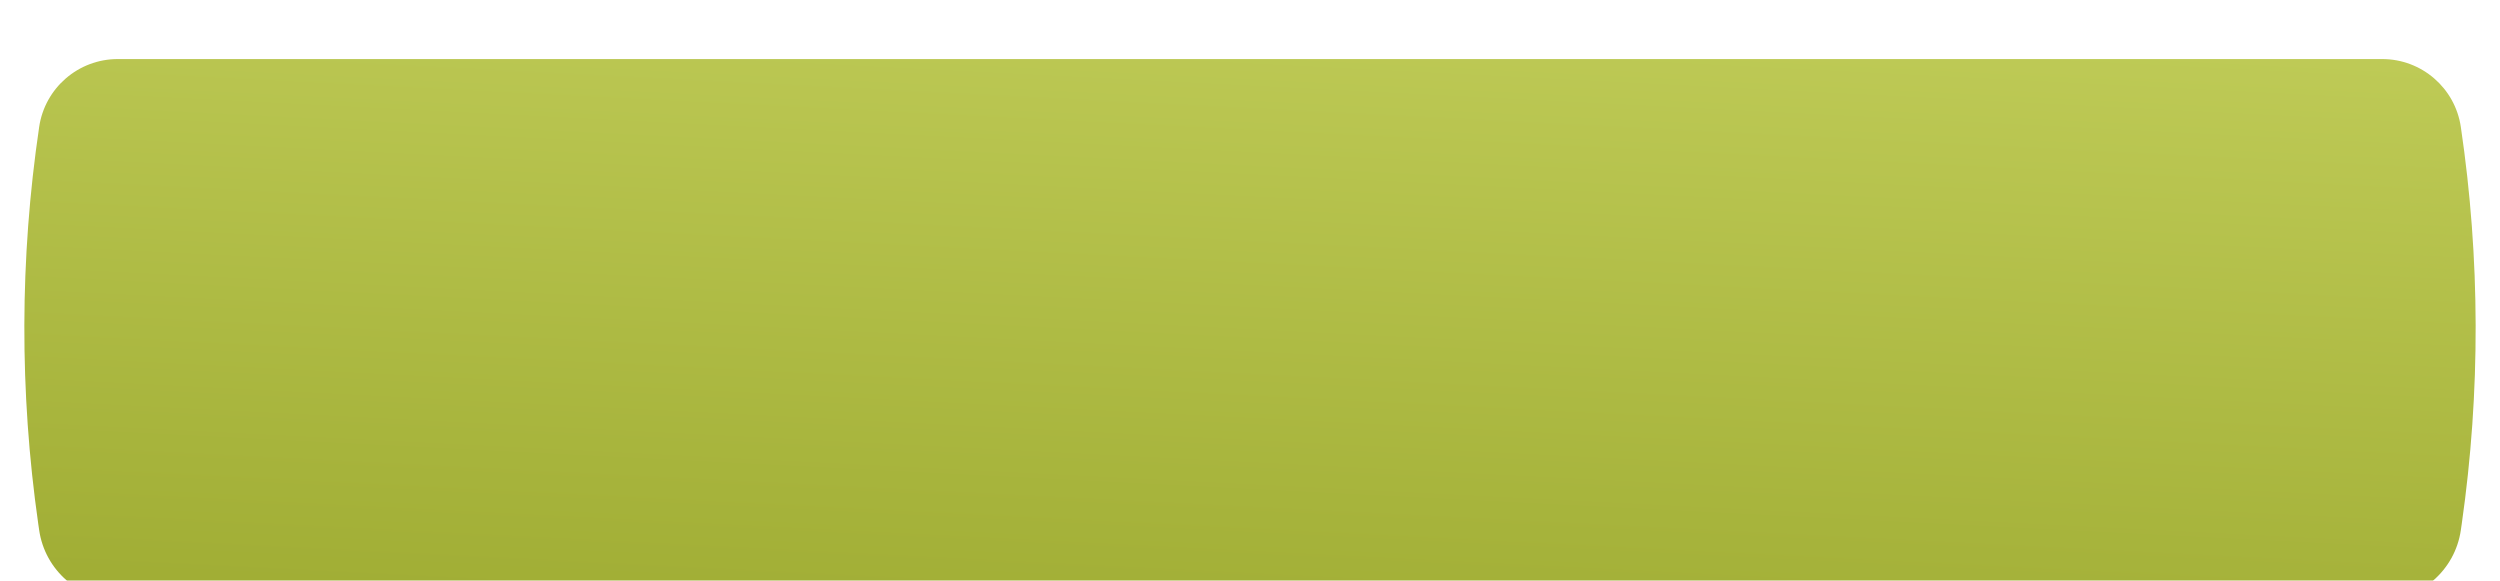 <?xml version="1.0" encoding="UTF-8"?> <svg xmlns="http://www.w3.org/2000/svg" width="254" height="59" viewBox="0 0 254 59" fill="none"><g filter="url(#filter0_di_1955_191)"><path d="M3.98 6.894C4.566 2.934 7.965 0 11.969 0H242.031C246.035 0 249.434 2.934 250.02 6.894C251.996 20.256 252.028 33.833 250.116 47.203L250.023 47.847C249.436 51.951 245.92 55 241.774 55H12.226C8.08 55 4.564 51.951 3.977 47.847L3.884 47.203C1.972 33.833 2.004 20.256 3.98 6.894Z" fill="url(#paint0_linear_1955_191)"></path></g><defs><filter id="filter0_di_1955_191" x="0.473" y="0" width="253.053" height="59" filterUnits="userSpaceOnUse" color-interpolation-filters="sRGB"><feFlood flood-opacity="0" result="BackgroundImageFix"></feFlood><feColorMatrix in="SourceAlpha" type="matrix" values="0 0 0 0 0 0 0 0 0 0 0 0 0 0 0 0 0 0 127 0" result="hardAlpha"></feColorMatrix><feOffset dy="2"></feOffset><feGaussianBlur stdDeviation="1"></feGaussianBlur><feComposite in2="hardAlpha" operator="out"></feComposite><feColorMatrix type="matrix" values="0 0 0 0 0.619 0 0 0 0 0.644 0 0 0 0 0.41 0 0 0 0.16 0"></feColorMatrix><feBlend mode="normal" in2="BackgroundImageFix" result="effect1_dropShadow_1955_191"></feBlend><feBlend mode="normal" in="SourceGraphic" in2="effect1_dropShadow_1955_191" result="shape"></feBlend><feColorMatrix in="SourceAlpha" type="matrix" values="0 0 0 0 0 0 0 0 0 0 0 0 0 0 0 0 0 0 127 0" result="hardAlpha"></feColorMatrix><feOffset dy="4"></feOffset><feGaussianBlur stdDeviation="2.7"></feGaussianBlur><feComposite in2="hardAlpha" operator="arithmetic" k2="-1" k3="1"></feComposite><feColorMatrix type="matrix" values="0 0 0 0 1 0 0 0 0 1 0 0 0 0 1 0 0 0 0.25 0"></feColorMatrix><feBlend mode="normal" in2="shape" result="effect2_innerShadow_1955_191"></feBlend></filter><linearGradient id="paint0_linear_1955_191" x1="36.996" y1="-25.49" x2="32.913" y2="55.318" gradientUnits="userSpaceOnUse"><stop stop-color="#C5D15E"></stop><stop offset="1" stop-color="#A0AD34"></stop></linearGradient></defs></svg> 